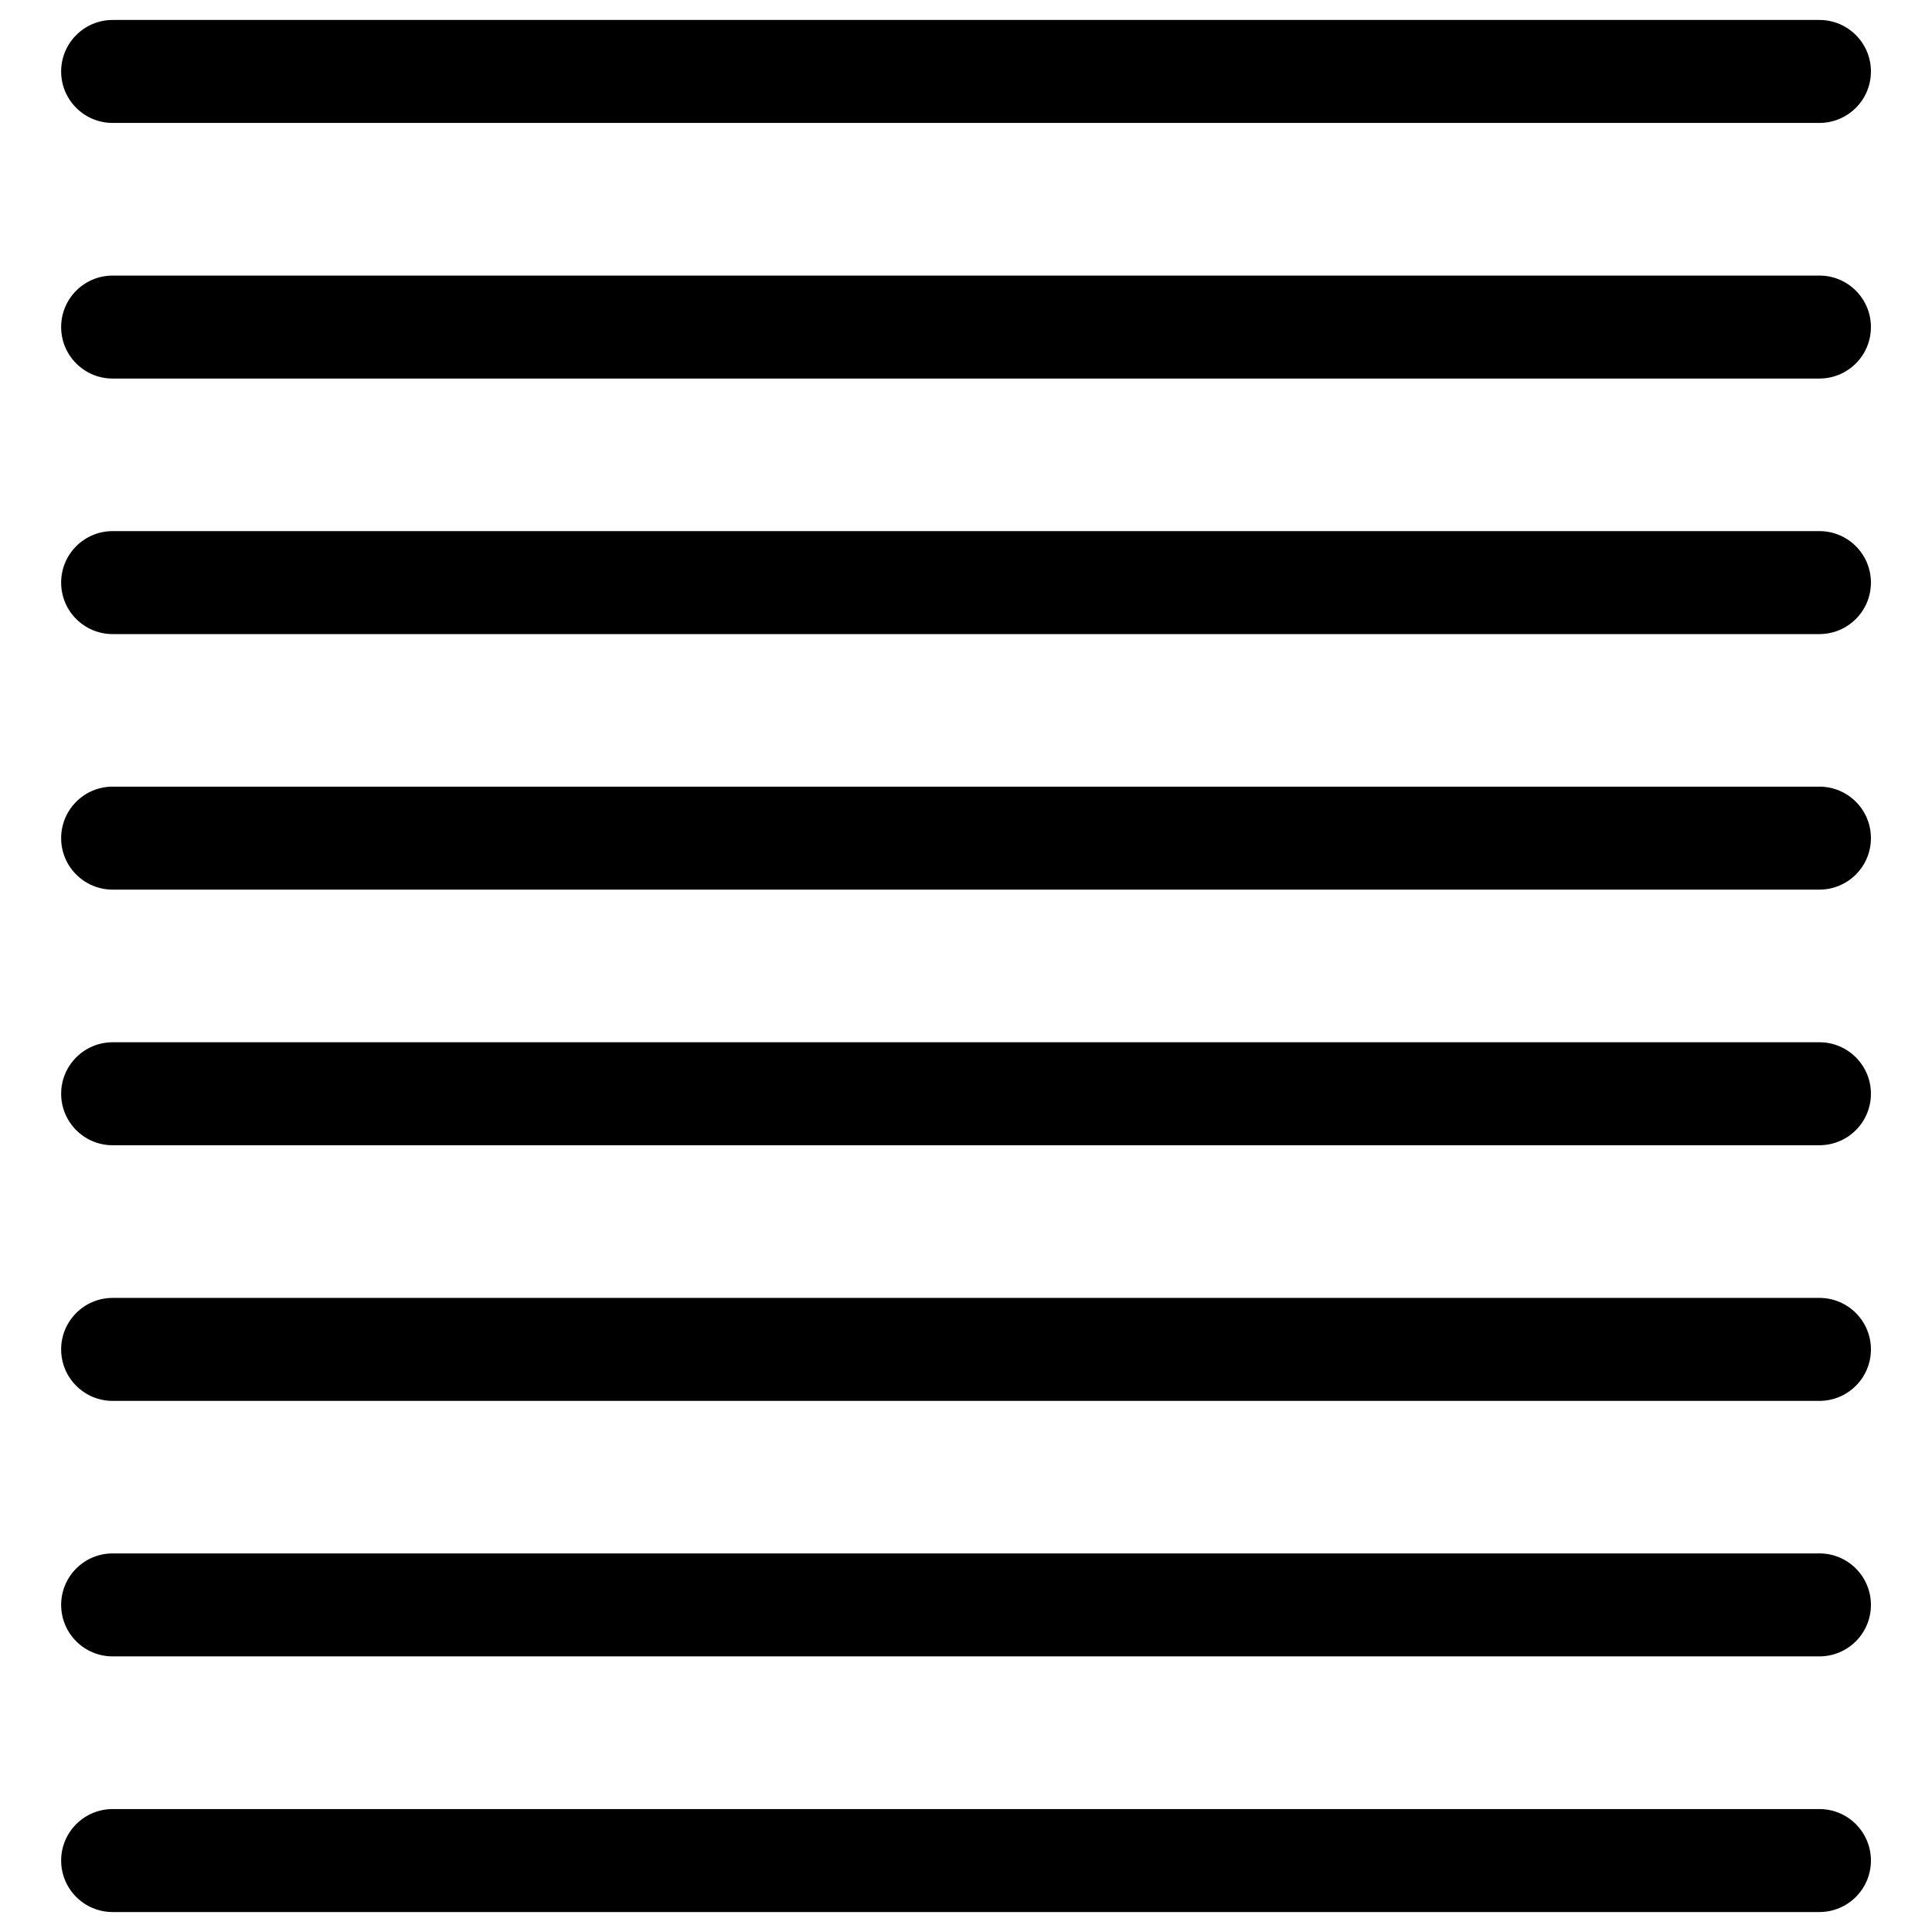 <?xml version="1.0" encoding="UTF-8"?>
<!-- Uploaded to: SVG Repo, www.svgrepo.com, Generator: SVG Repo Mixer Tools -->
<svg fill="#000000" width="800px" height="800px" version="1.1" viewBox="144 144 512 512" xmlns="http://www.w3.org/2000/svg">
 <g>
  <path d="m626.14 176.58h-452.29c-7.535 0-13.645-6.109-13.645-13.645s6.109-13.645 13.645-13.645h452.32c7.535 0 13.645 6.109 13.645 13.645 0 7.539-6.109 13.645-13.668 13.645z"/>
  <path d="m626.14 244.32h-452.29c-7.535 0-13.645-6.109-13.645-13.645 0-7.535 6.109-13.645 13.645-13.645h452.32c7.535 0 13.645 6.109 13.645 13.645 0 7.535-6.109 13.645-13.668 13.645z"/>
  <path d="m626.14 312.04h-452.29c-7.535 0-13.645-6.109-13.645-13.645 0-7.535 6.109-13.645 13.645-13.645h452.32c7.535 0 13.645 6.109 13.645 13.645 0 7.535-6.109 13.645-13.668 13.645z"/>
  <path d="m626.14 379.76h-452.29c-7.535 0-13.645-6.109-13.645-13.645 0-7.535 6.109-13.645 13.645-13.645h452.32c7.535 0 13.645 6.109 13.645 13.645 0 7.535-6.109 13.645-13.668 13.645z"/>
  <path d="m626.14 447.5h-452.29c-7.535 0-13.645-6.109-13.645-13.645s6.109-13.645 13.645-13.645h452.32c7.535 0 13.645 6.109 13.645 13.645s-6.109 13.645-13.668 13.645z"/>
  <path d="m626.14 515.25h-452.29c-7.535 0-13.645-6.109-13.645-13.645 0-7.535 6.109-13.645 13.645-13.645h452.32c7.535 0 13.645 6.109 13.645 13.645 0 7.535-6.109 13.645-13.668 13.645z"/>
  <path d="m626.14 582.96h-452.29c-7.535 0-13.645-6.109-13.645-13.645 0-7.535 6.109-13.645 13.645-13.645h452.32c7.535 0 13.645 6.109 13.645 13.645 0 7.535-6.109 13.645-13.668 13.645z"/>
  <path d="m626.14 650.71h-452.29c-7.535 0-13.645-6.109-13.645-13.645s6.109-13.645 13.645-13.645h452.32c7.535 0 13.645 6.109 13.645 13.645s-6.109 13.645-13.668 13.645z"/>
 </g>
</svg>